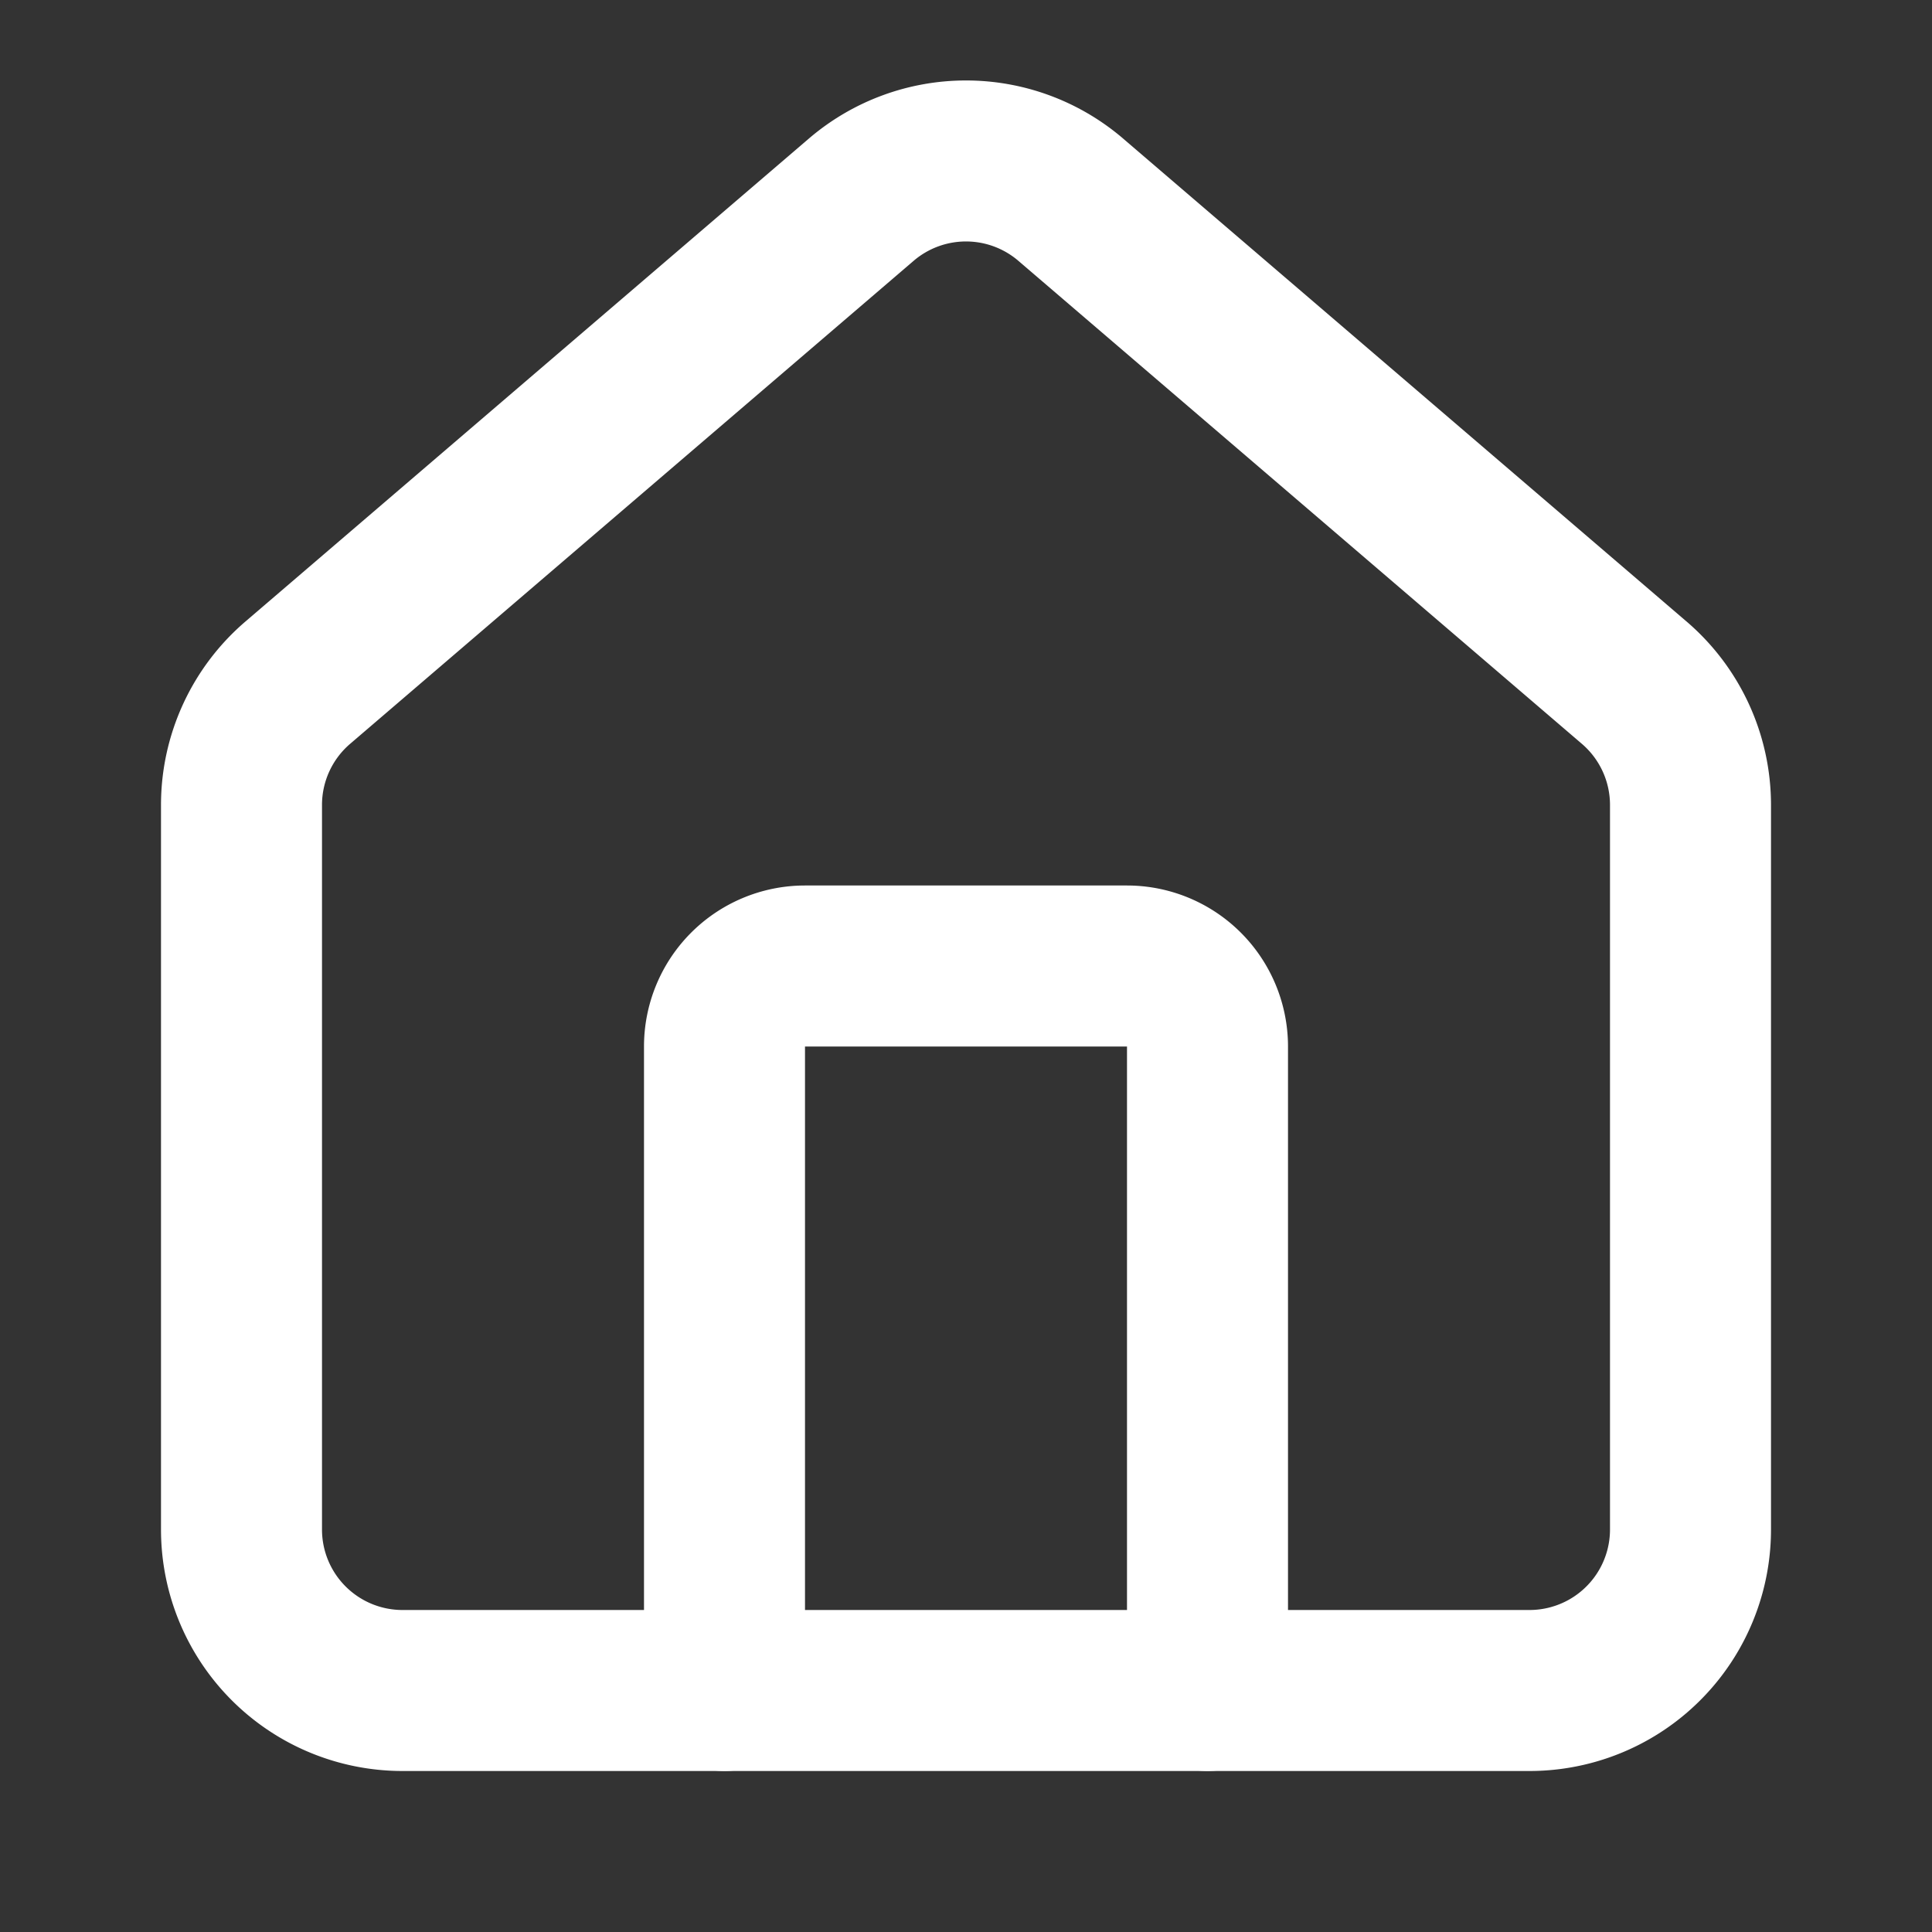 <svg xmlns="http://www.w3.org/2000/svg" width="24" height="24" fill="none"><rect width="100%" height="100%" fill="#333333" stroke="none"/><path stroke="#fff" stroke-linecap="round" stroke-linejoin="round" stroke-width="2" d="M15 21v-8a1 1 0 0 0-1-1h-4a1 1 0 0 0-1 1v8"/><path stroke="#fff" stroke-linecap="round" stroke-linejoin="round" stroke-width="2" d="M3 10a2 2 0 0 1 .709-1.528l7-6a2 2 0 0 1 2.582 0l7 6A2 2 0 0 1 21 10v9a2 2 0 0 1-2 2H5a2 2 0 0 1-2-2v-9Z"/></svg>